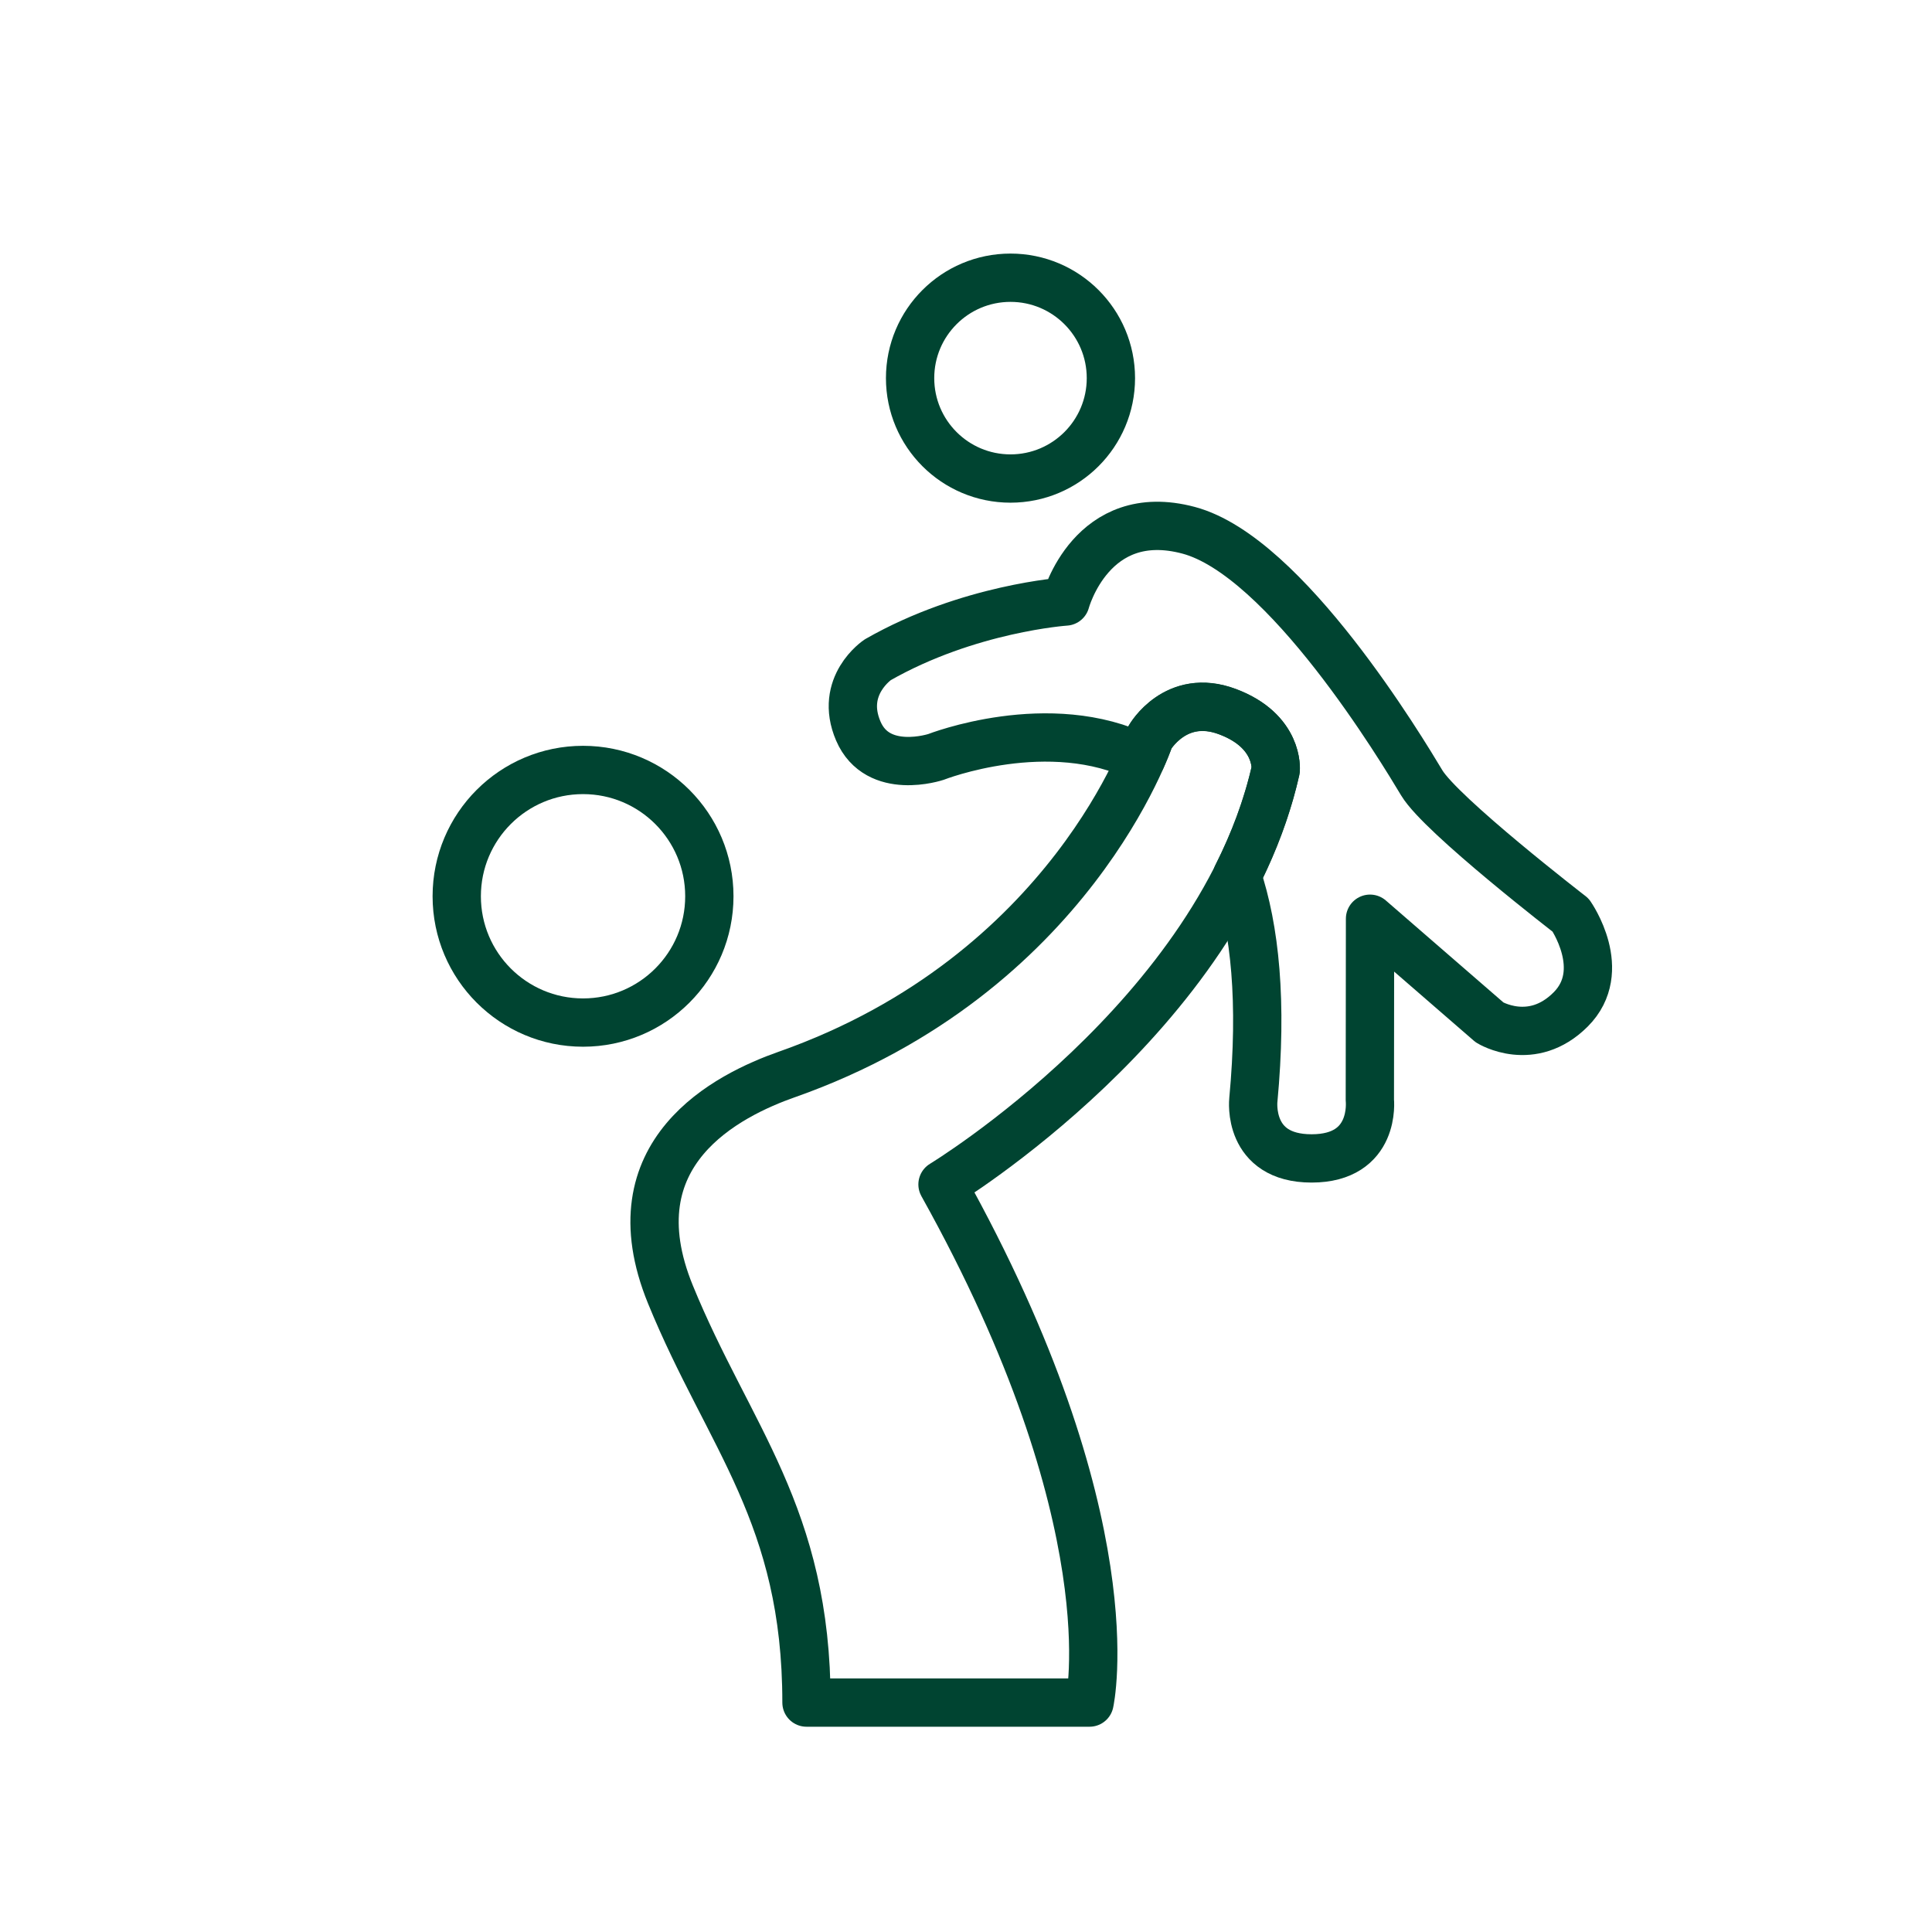 <?xml version="1.0" encoding="UTF-8"?>
<svg id="Layer_1" data-name="Layer 1" xmlns="http://www.w3.org/2000/svg" viewBox="0 0 320 320">
  <defs>
    <style>
      .cls-1 {
        stroke-width: 0px;
      }

      .cls-1, .cls-2 {
        fill: none;
      }

      .cls-2 {
        stroke: #004431;
        stroke-linecap: round;
        stroke-linejoin: round;
        stroke-width: 8px;
      }
    </style>
  </defs>
  <g>
    <circle class="cls-2" cx="96.57" cy="148.45" r="20.92"/>
    <circle class="cls-2" cx="167.37" cy="62.63" r="16.63"/>
    <path class="cls-2" d="m130.36,177.95c-9.73,3.43-28.96,12.87-19.31,36.47,9.65,23.6,22.53,36.47,22.53,67.58h46.88s6.76-30.04-24.35-85.82c0,0,46.01-27.89,55.19-68.65,0,0,.6-6.44-7.99-9.65s-12.87,4.29-12.87,4.29c0,0-12.96,39.15-60.07,55.78Z"/>
    <path class="cls-2" d="m260.16,151.58s-21.45-16.55-24.67-21.91-22.53-37.55-38.62-41.84-20.38,11.8-20.38,11.8c0,0-16.09,1.07-31.11,9.65,0,0-6.44,4.29-3.22,11.8s12.87,4.29,12.87,4.29c0,0,18.78-7.37,34.03.19.95-2.14,1.37-3.41,1.37-3.41,0,0,4.29-7.51,12.87-4.29s7.99,9.65,7.99,9.65c-1.39,6.16-3.62,12.02-6.4,17.54,2.97,8.82,4.23,20.86,2.7,37.17,0,0-1.07,9.65,9.65,9.65s9.65-9.65,9.65-9.65l.03-30.05,19.81,17.18s6.98,4.29,13.42-2.15,0-15.63,0-15.63Z"/>
  </g>
  <rect class="cls-1" width="320" height="320"/>
</svg>